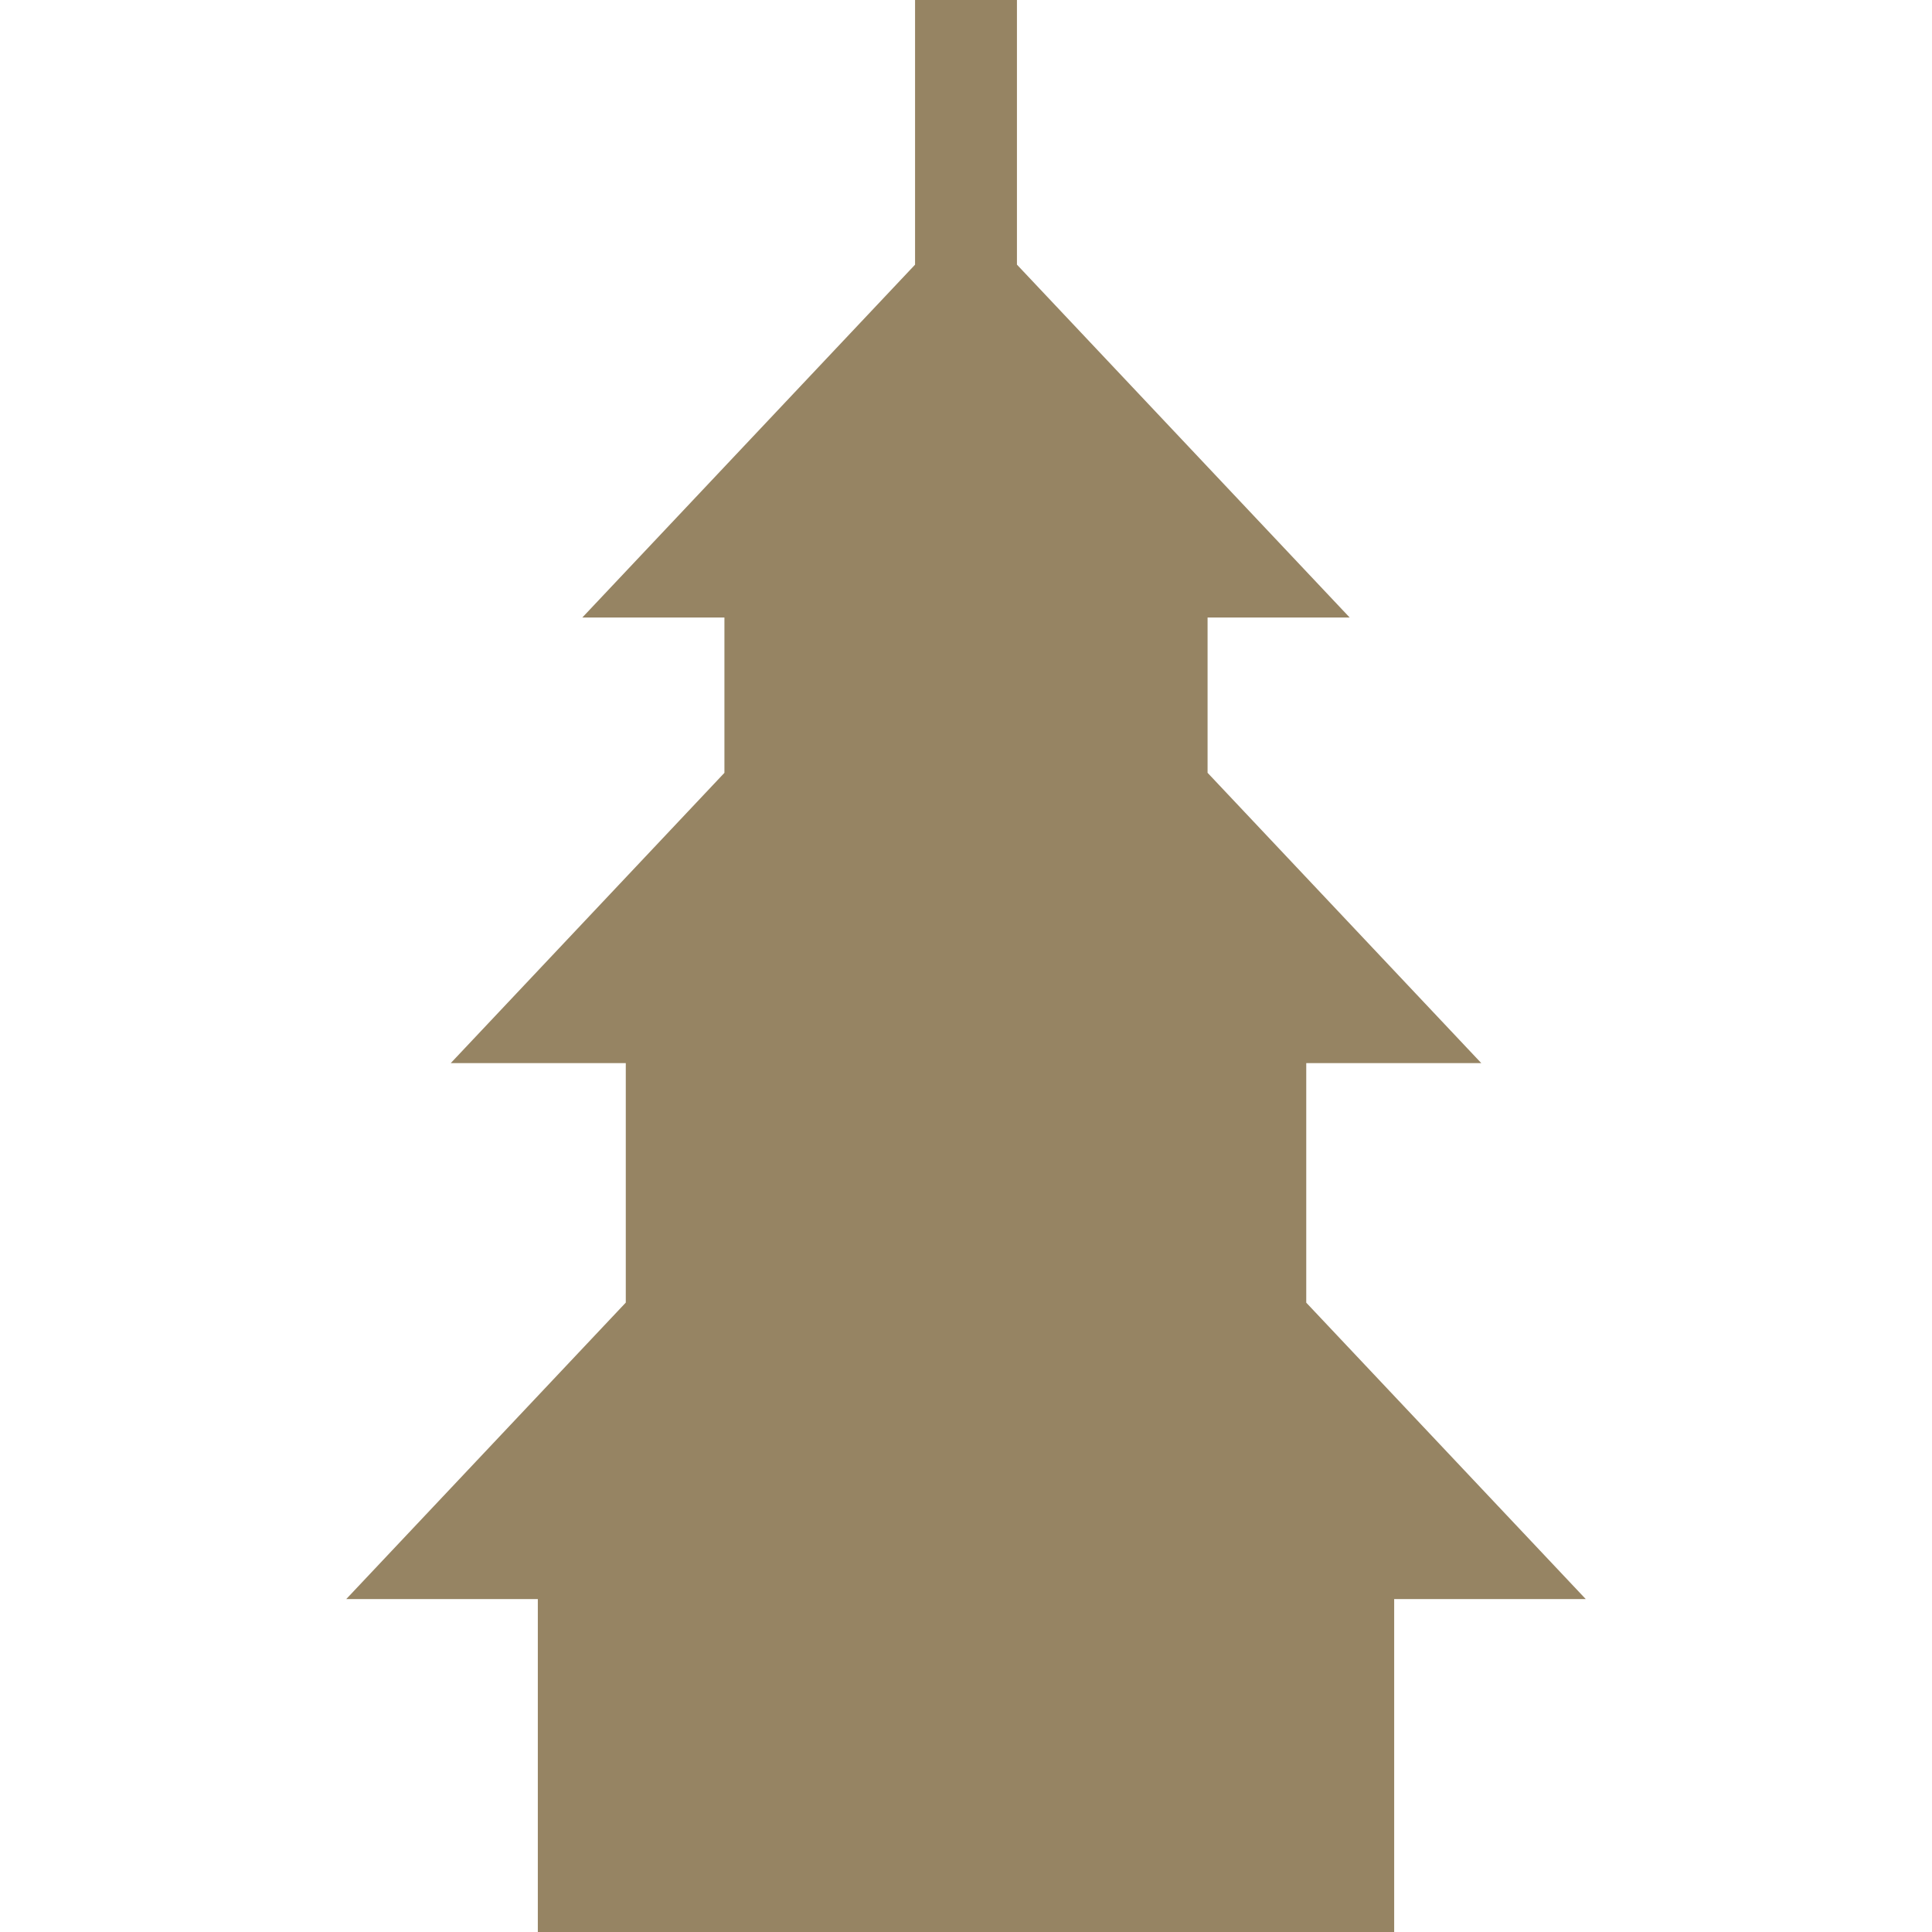 <?xml version="1.0" encoding="UTF-8"?>
<svg id="_x32_" xmlns="http://www.w3.org/2000/svg" version="1.1" viewBox="0 0 512 512">
  <!-- Generator: Adobe Illustrator 29.7.1, SVG Export Plug-In . SVG Version: 2.1.1 Build 8)  -->
  <defs>
    <style>
      .st0 {
        fill: #968463;
      }
    </style>
  </defs>
  <polygon class="st0" points="346.17 345.22 346.17 281.74 392.56 281.74 320.02 204.8 320.02 163.65 357.68 163.65 269.5 70.13 269.5 0 242.5 0 242.5 70.14 154.32 163.65 191.98 163.65 191.98 204.81 119.45 281.74 165.84 281.74 165.84 345.2 91.76 423.77 142.53 423.77 142.53 512 369.47 512 369.47 423.77 420.24 423.77 346.17 345.22"/>
</svg>